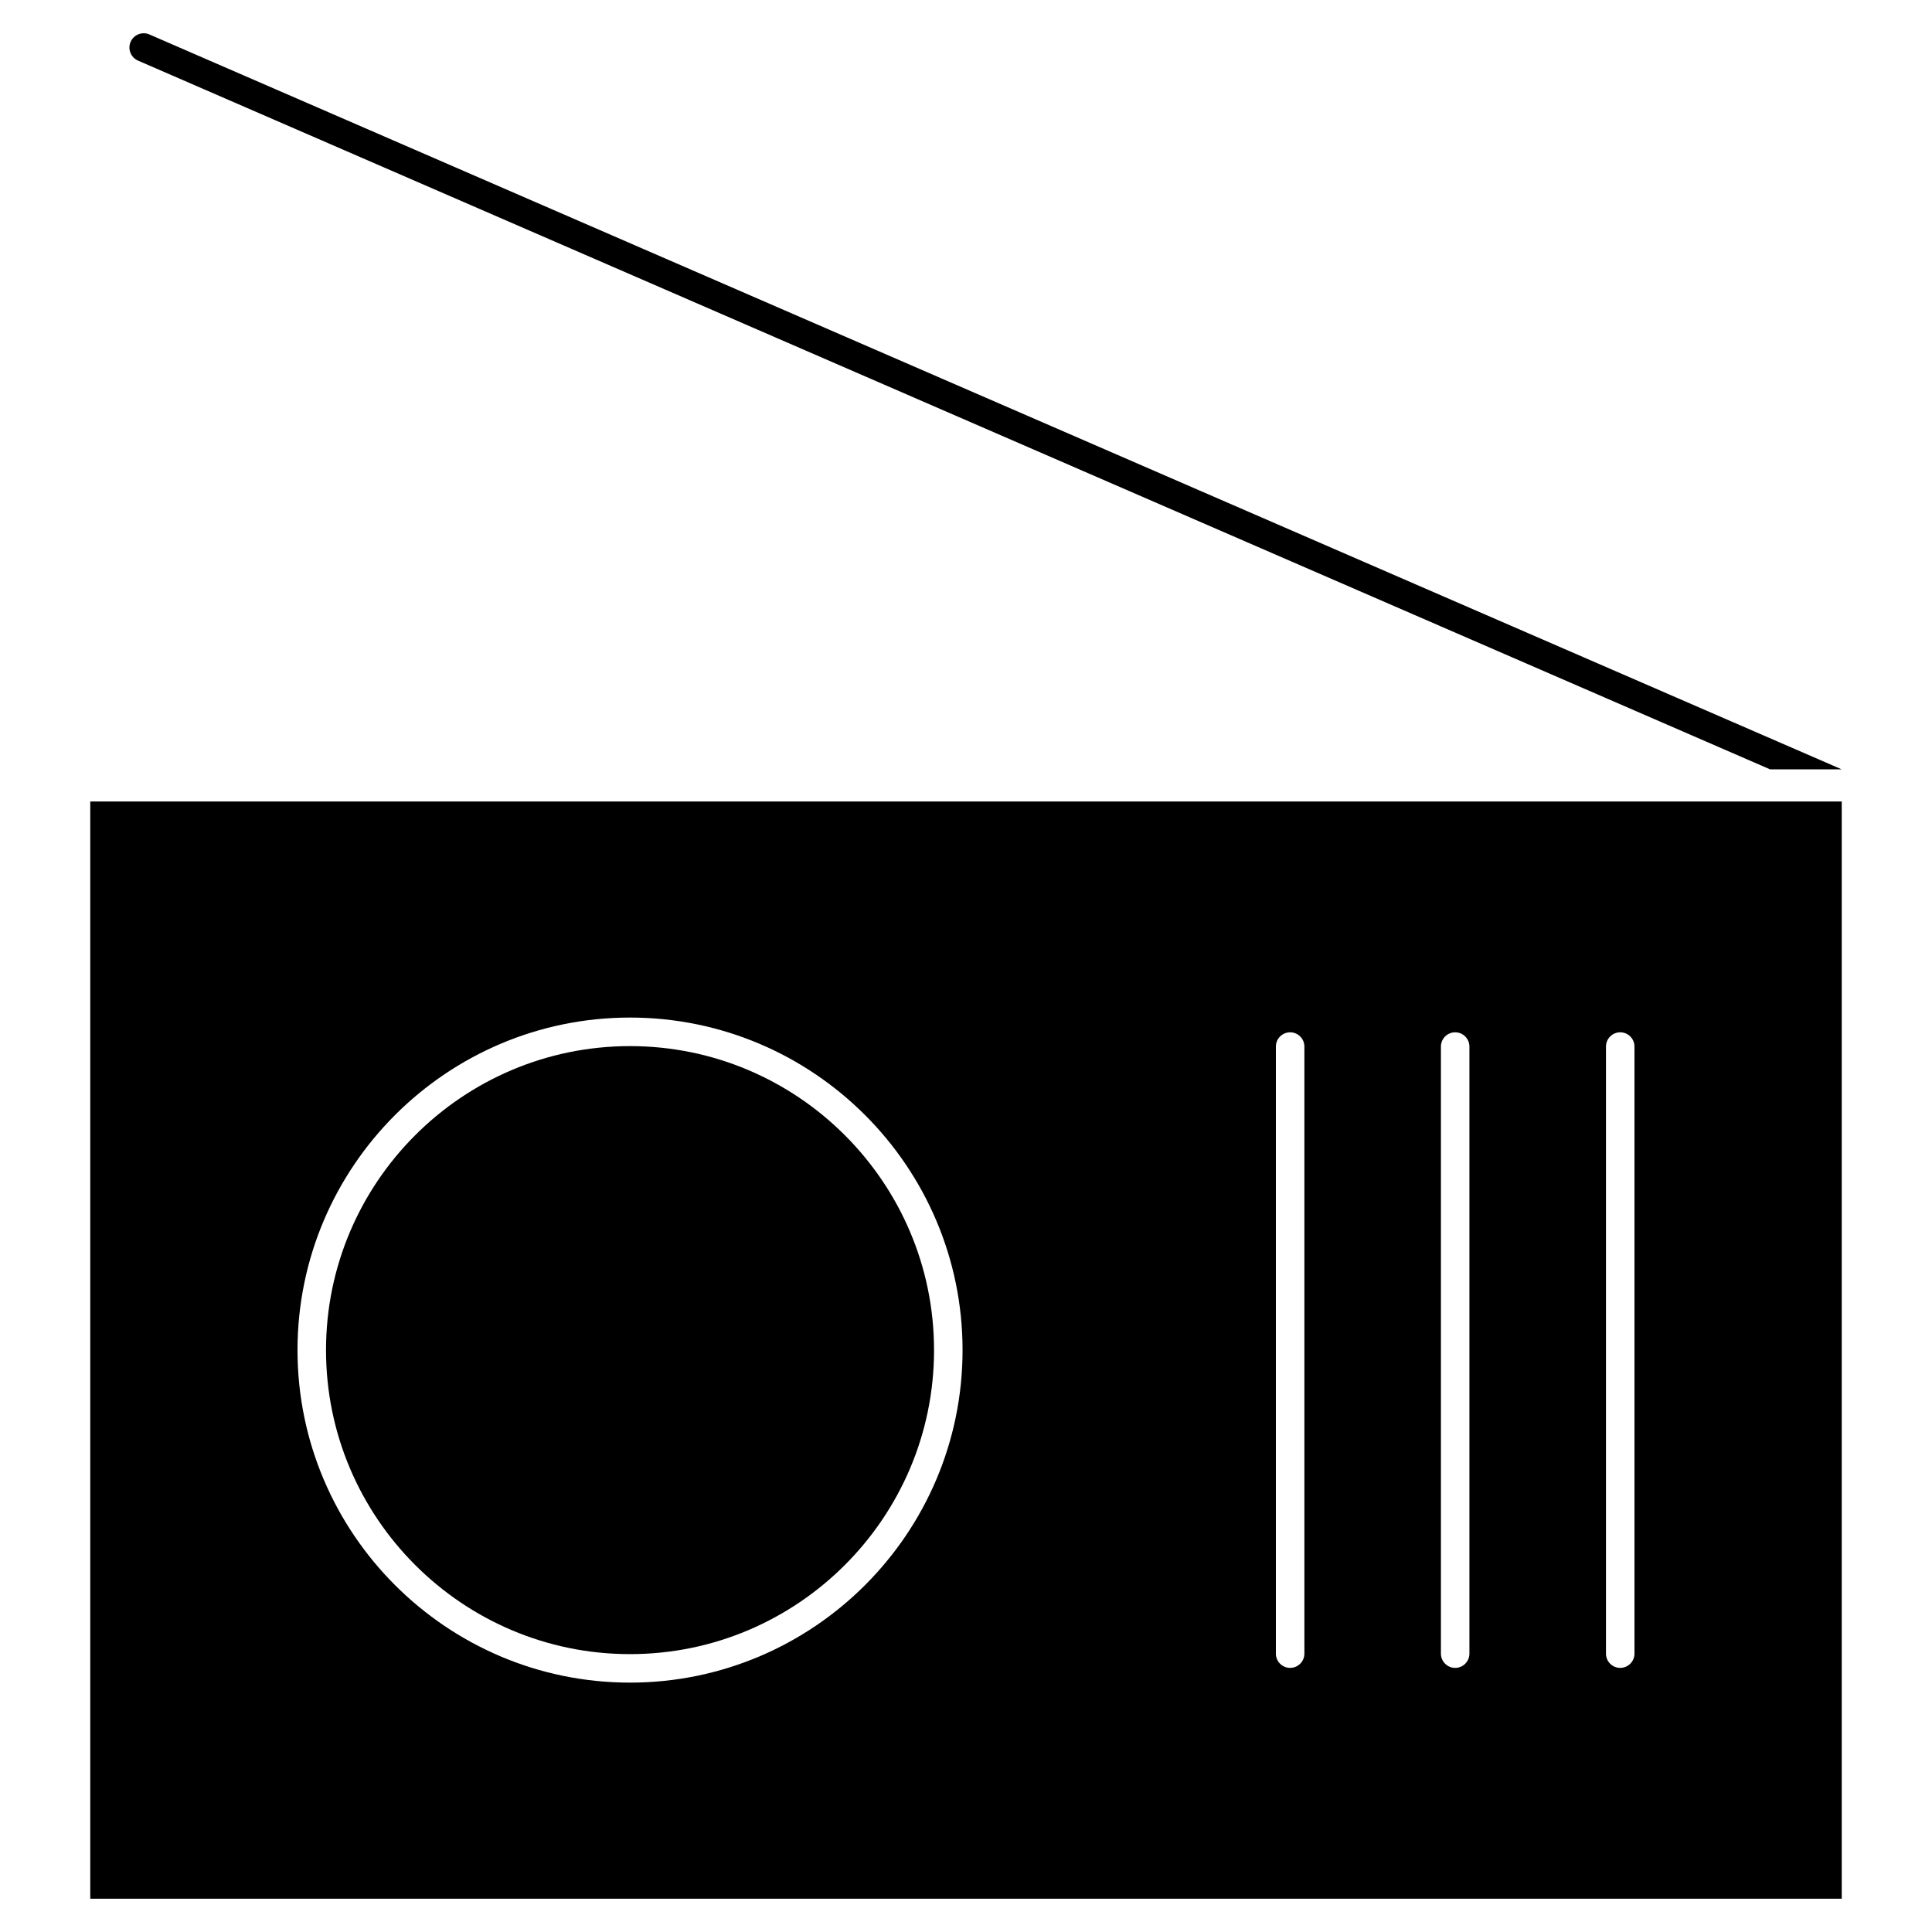 <?xml version="1.0" encoding="UTF-8"?>
<!-- Uploaded to: SVG Find, www.svgrepo.com, Generator: SVG Find Mixer Tools -->
<svg fill="#000000" width="800px" height="800px" version="1.1" viewBox="144 144 512 512" xmlns="http://www.w3.org/2000/svg">
 <g>
  <path d="m167.92 647.18h464.16v-290.78h-464.16zm401.68-225.83c0-2.086 1.691-3.777 3.777-3.777 2.086 0 3.777 1.691 3.777 3.777v160.88c0 2.086-1.691 3.777-3.777 3.777-2.086 0-3.777-1.691-3.777-3.777zm-43.742 0c0-2.086 1.691-3.777 3.777-3.777 2.086 0 3.777 1.691 3.777 3.777v160.88c0 2.086-1.691 3.777-3.777 3.777-2.086 0-3.777-1.691-3.777-3.777zm-43.734 0c0-2.086 1.691-3.777 3.777-3.777 2.086 0 3.777 1.691 3.777 3.777v160.88c0 2.086-1.691 3.777-3.777 3.777-2.086 0-3.777-1.691-3.777-3.777zm-171.16-7.684c48.598 0 88.125 39.535 88.125 88.125 0 48.594-39.535 88.121-88.125 88.121-48.594 0-88.121-39.535-88.121-88.121 0-48.594 39.535-88.125 88.121-88.125z"/>
  <path d="m310.96 582.36c44.426 0 80.57-36.145 80.57-80.562 0-44.426-36.145-80.57-80.57-80.57-44.422 0-80.562 36.145-80.562 80.57 0 44.422 36.141 80.562 80.562 80.562z"/>
  <path d="m180.57 160.06 432.53 187.83h18.977l-448.49-194.76c-1.91-0.832-4.141 0.047-4.973 1.961-0.828 1.914 0.047 4.133 1.961 4.965z"/>
 </g>
</svg>